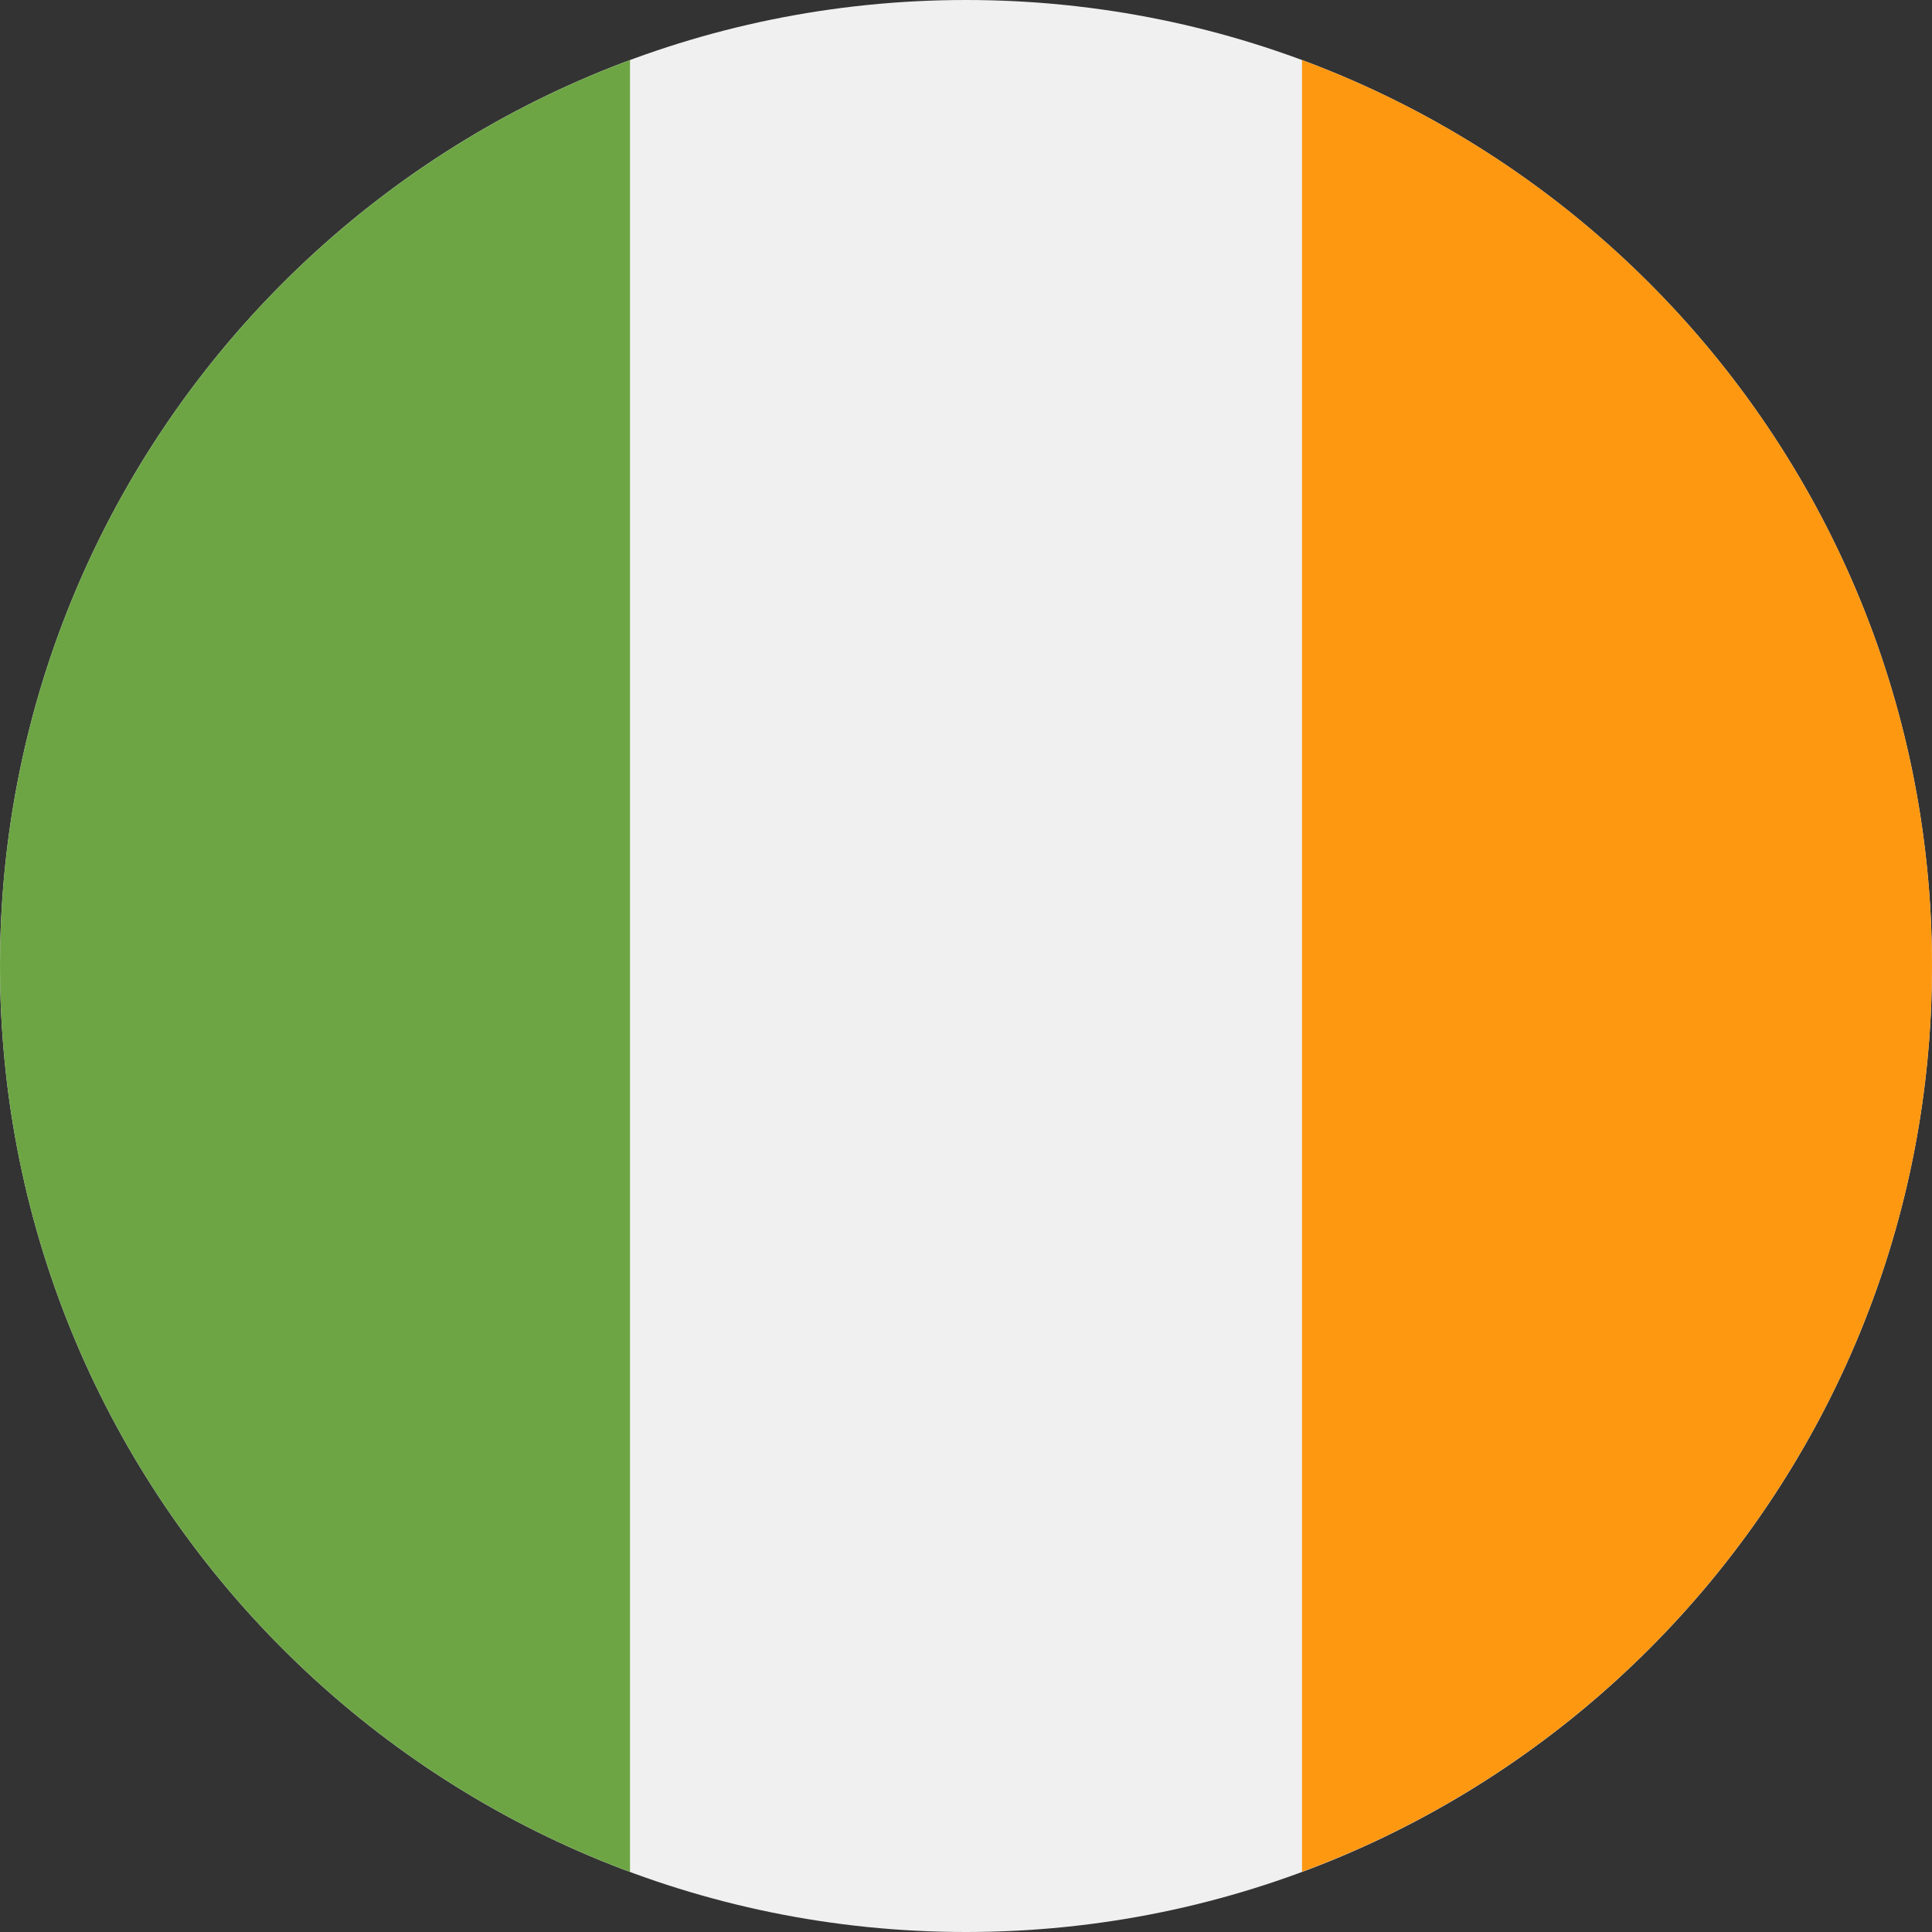 <svg width="12" height="12" viewBox="0 0 12 12" fill="none" xmlns="http://www.w3.org/2000/svg">
<rect x="0" y="0" width="12" height="12" fill="#333333" stroke="none"/>
<g clip-path="url(#clip0_55_15746)">
<path d="M6 12C9.314 12 12 9.314 12 6C12 2.686 9.314 0 6 0C2.686 0 0 2.686 0 6C0 9.314 2.686 12 6 12Z" fill="#F0F0F0"/>
<path d="M12 6C12 3.42 10.372 1.22 8.087 0.373V11.626C10.372 10.779 12 8.579 12 6Z" fill="#FF9811"/>
<path d="M0 6C0 8.58 1.628 10.779 3.913 11.627V0.373C1.628 1.221 0 3.42 0 6Z" fill="#6DA544"/>
</g>
<defs>
<clipPath id="clip0_55_15746">
<rect width="12" height="12" fill="white"/>
</clipPath>
</defs>
</svg>
